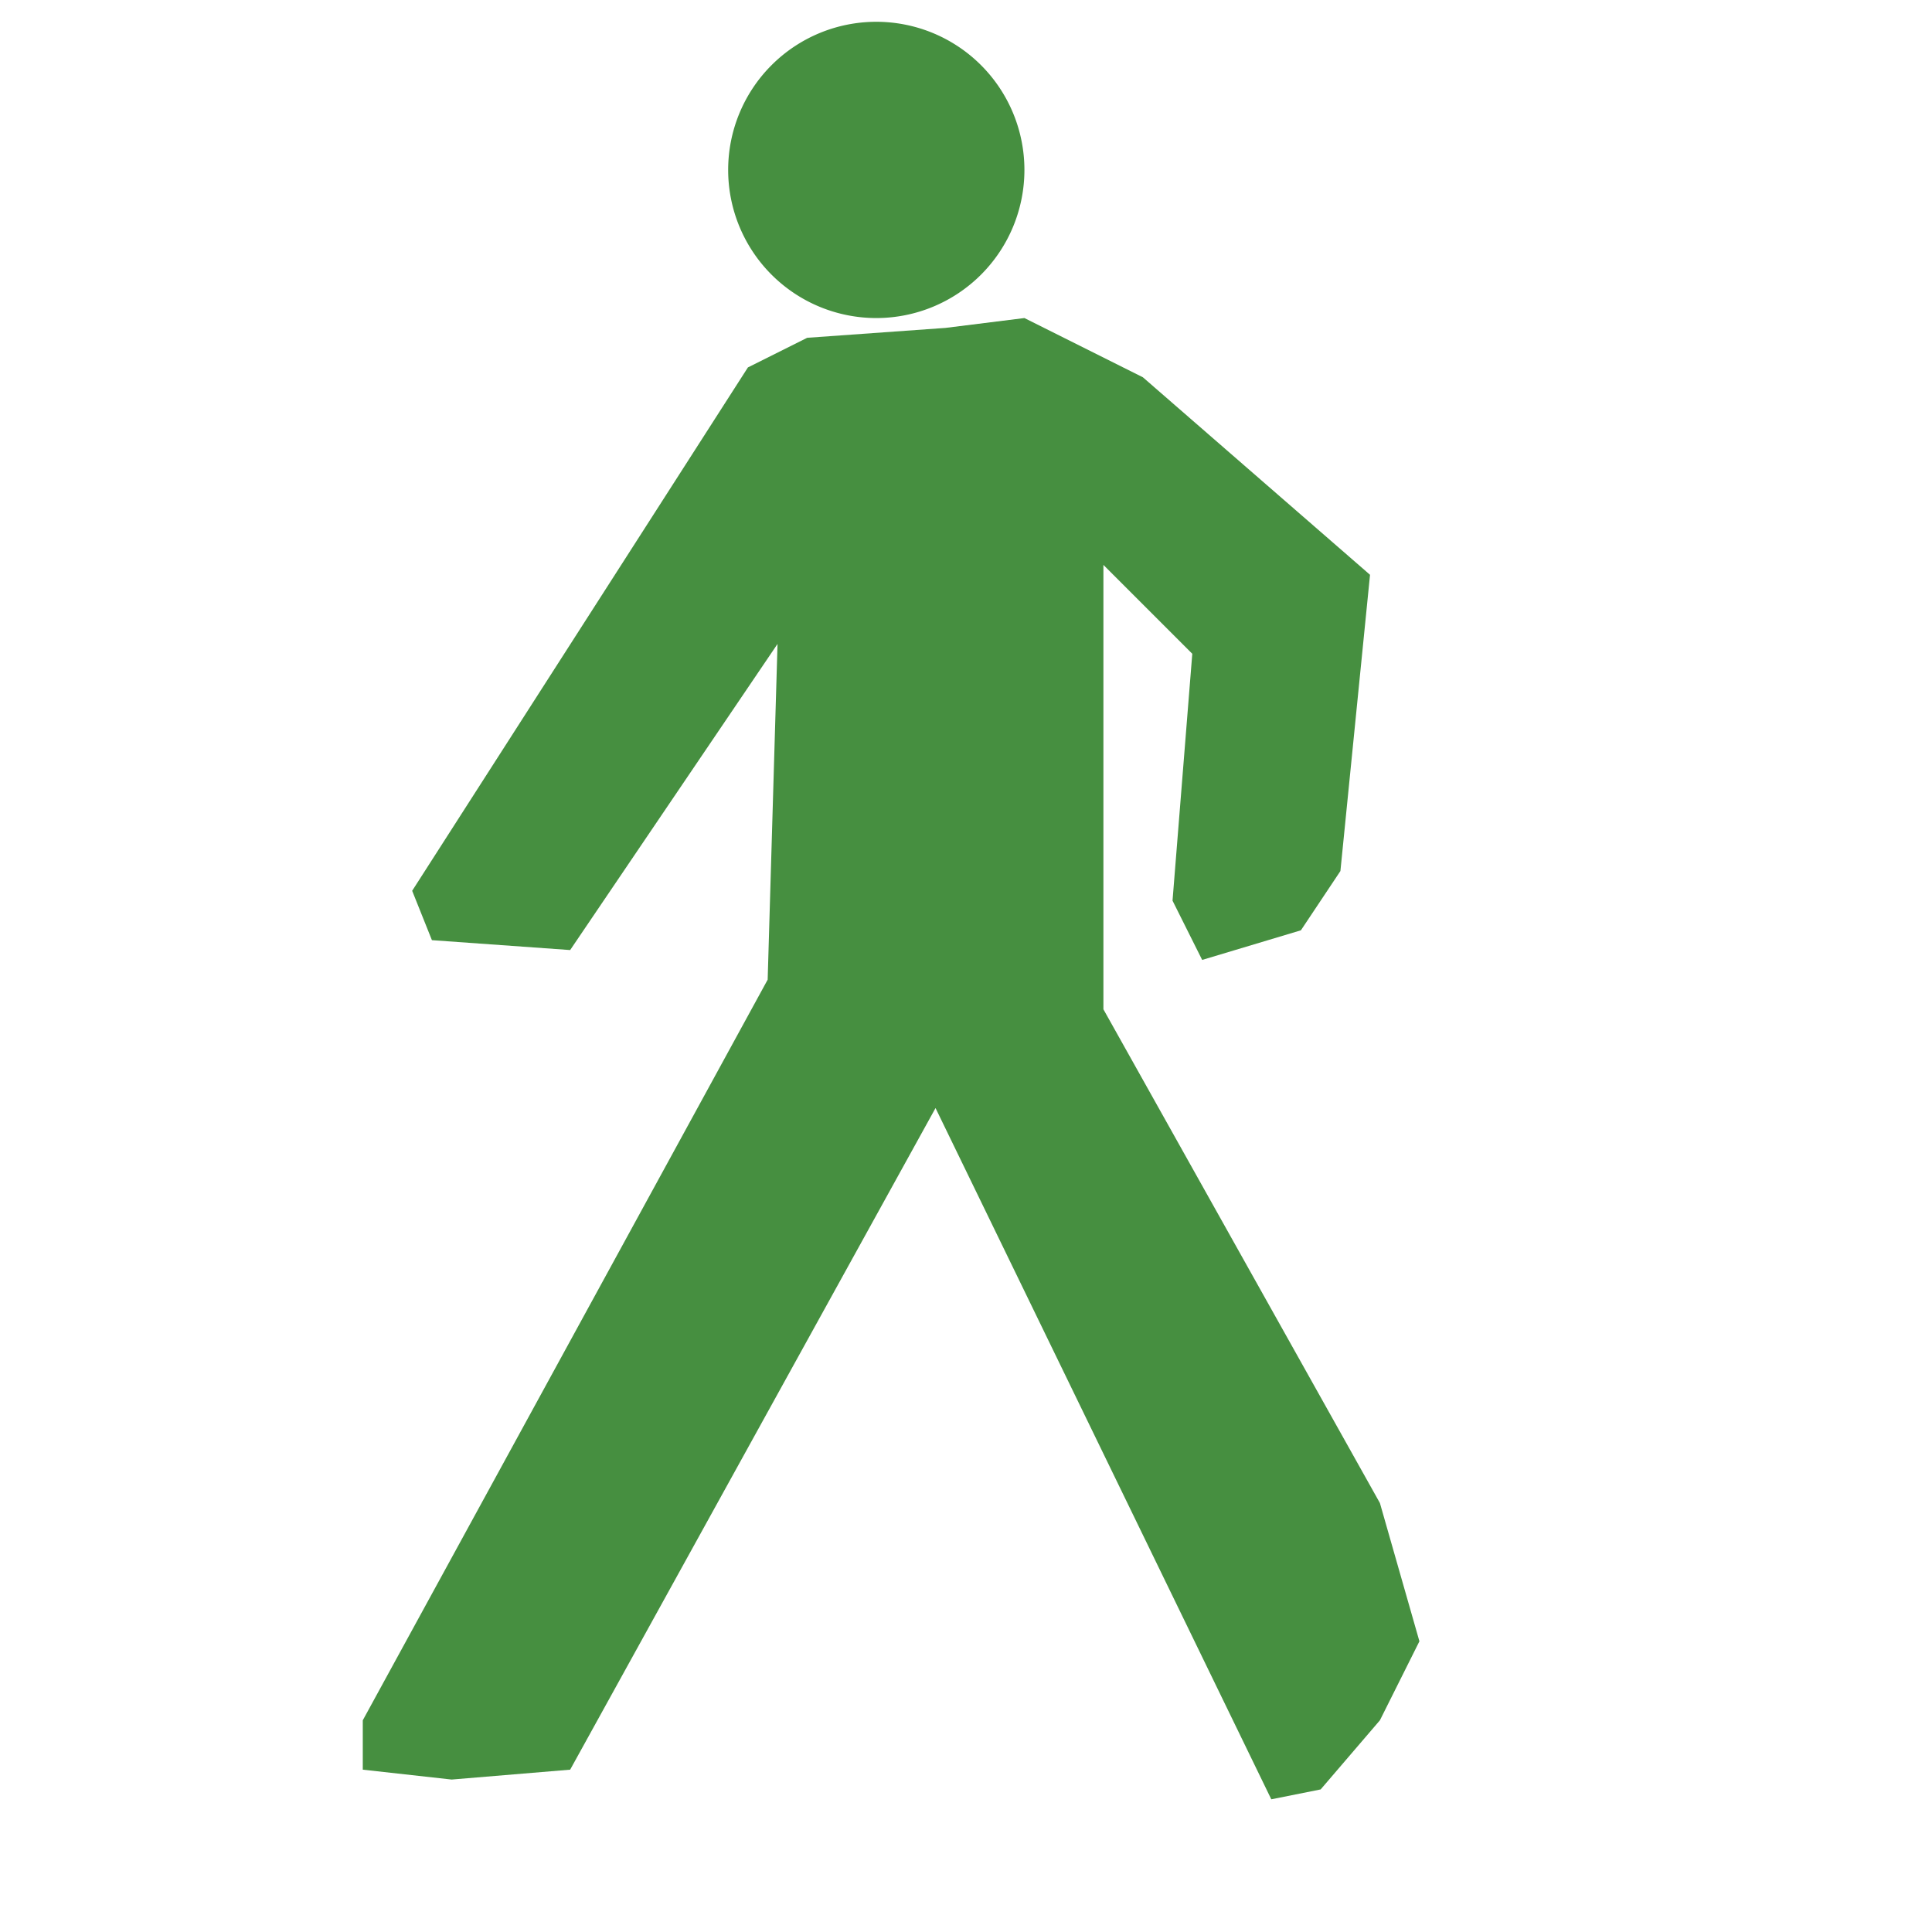 <?xml version="1.0" encoding="UTF-8" standalone="no"?>
<!-- Created with Inkscape (http://www.inkscape.org/) -->
<svg
   xmlns:svg="http://www.w3.org/2000/svg"
   xmlns="http://www.w3.org/2000/svg"
   version="1.0"
   width="500pt"
   height="500pt"
   id="svg4929">
  <defs
     id="defs4932" />
  <g
     transform="matrix(4.844,0,0,4.844,-195.121,-2353.887)"
     style="fill:#468f40;fill-opacity:1"
     id="g5879">
    <path
       d="M 116.773 500.153 A 10.552 10.552 0 1 1  95.669,500.153 A 10.552 10.552 0 1 1  116.773 500.153 z"
       transform="translate(-3.517,-2.11)"
       style="fill:#468f40;fill-opacity:1"
       id="path4938" />
    <path
       d="M 107.628,509.298 L 97.78,510.002 L 93.559,512.112 L 69.642,549.395 L 71.049,552.912 L 80.897,553.616 L 95.669,531.809 L 94.966,555.726 L 66.124,608.485 L 66.124,612.002 L 72.455,612.706 L 80.897,612.002 L 106.924,564.871 L 130.842,614.112 L 134.359,613.409 L 138.58,608.485 L 141.394,602.857 L 138.58,593.009 L 118.883,557.836 L 118.883,526.181 L 125.214,532.512 L 123.807,550.098 L 125.918,554.319 L 132.952,552.209 L 135.766,547.988 L 137.876,526.885 L 121.697,512.816 L 113.256,508.595 L 107.628,509.298 z "
       style="opacity:1;color:#000000;fill:#468f40;fill-opacity:1;fill-rule:nonzero;stroke:none;stroke-width:1;stroke-linecap:butt;stroke-linejoin:miter;marker:none;marker-start:none;marker-mid:none;marker-end:none;stroke-miterlimit:4;stroke-dasharray:none;stroke-dashoffset:0;stroke-opacity:1;visibility:visible;display:inline;overflow:visible"
       id="path4940" />
  </g>
</svg>
